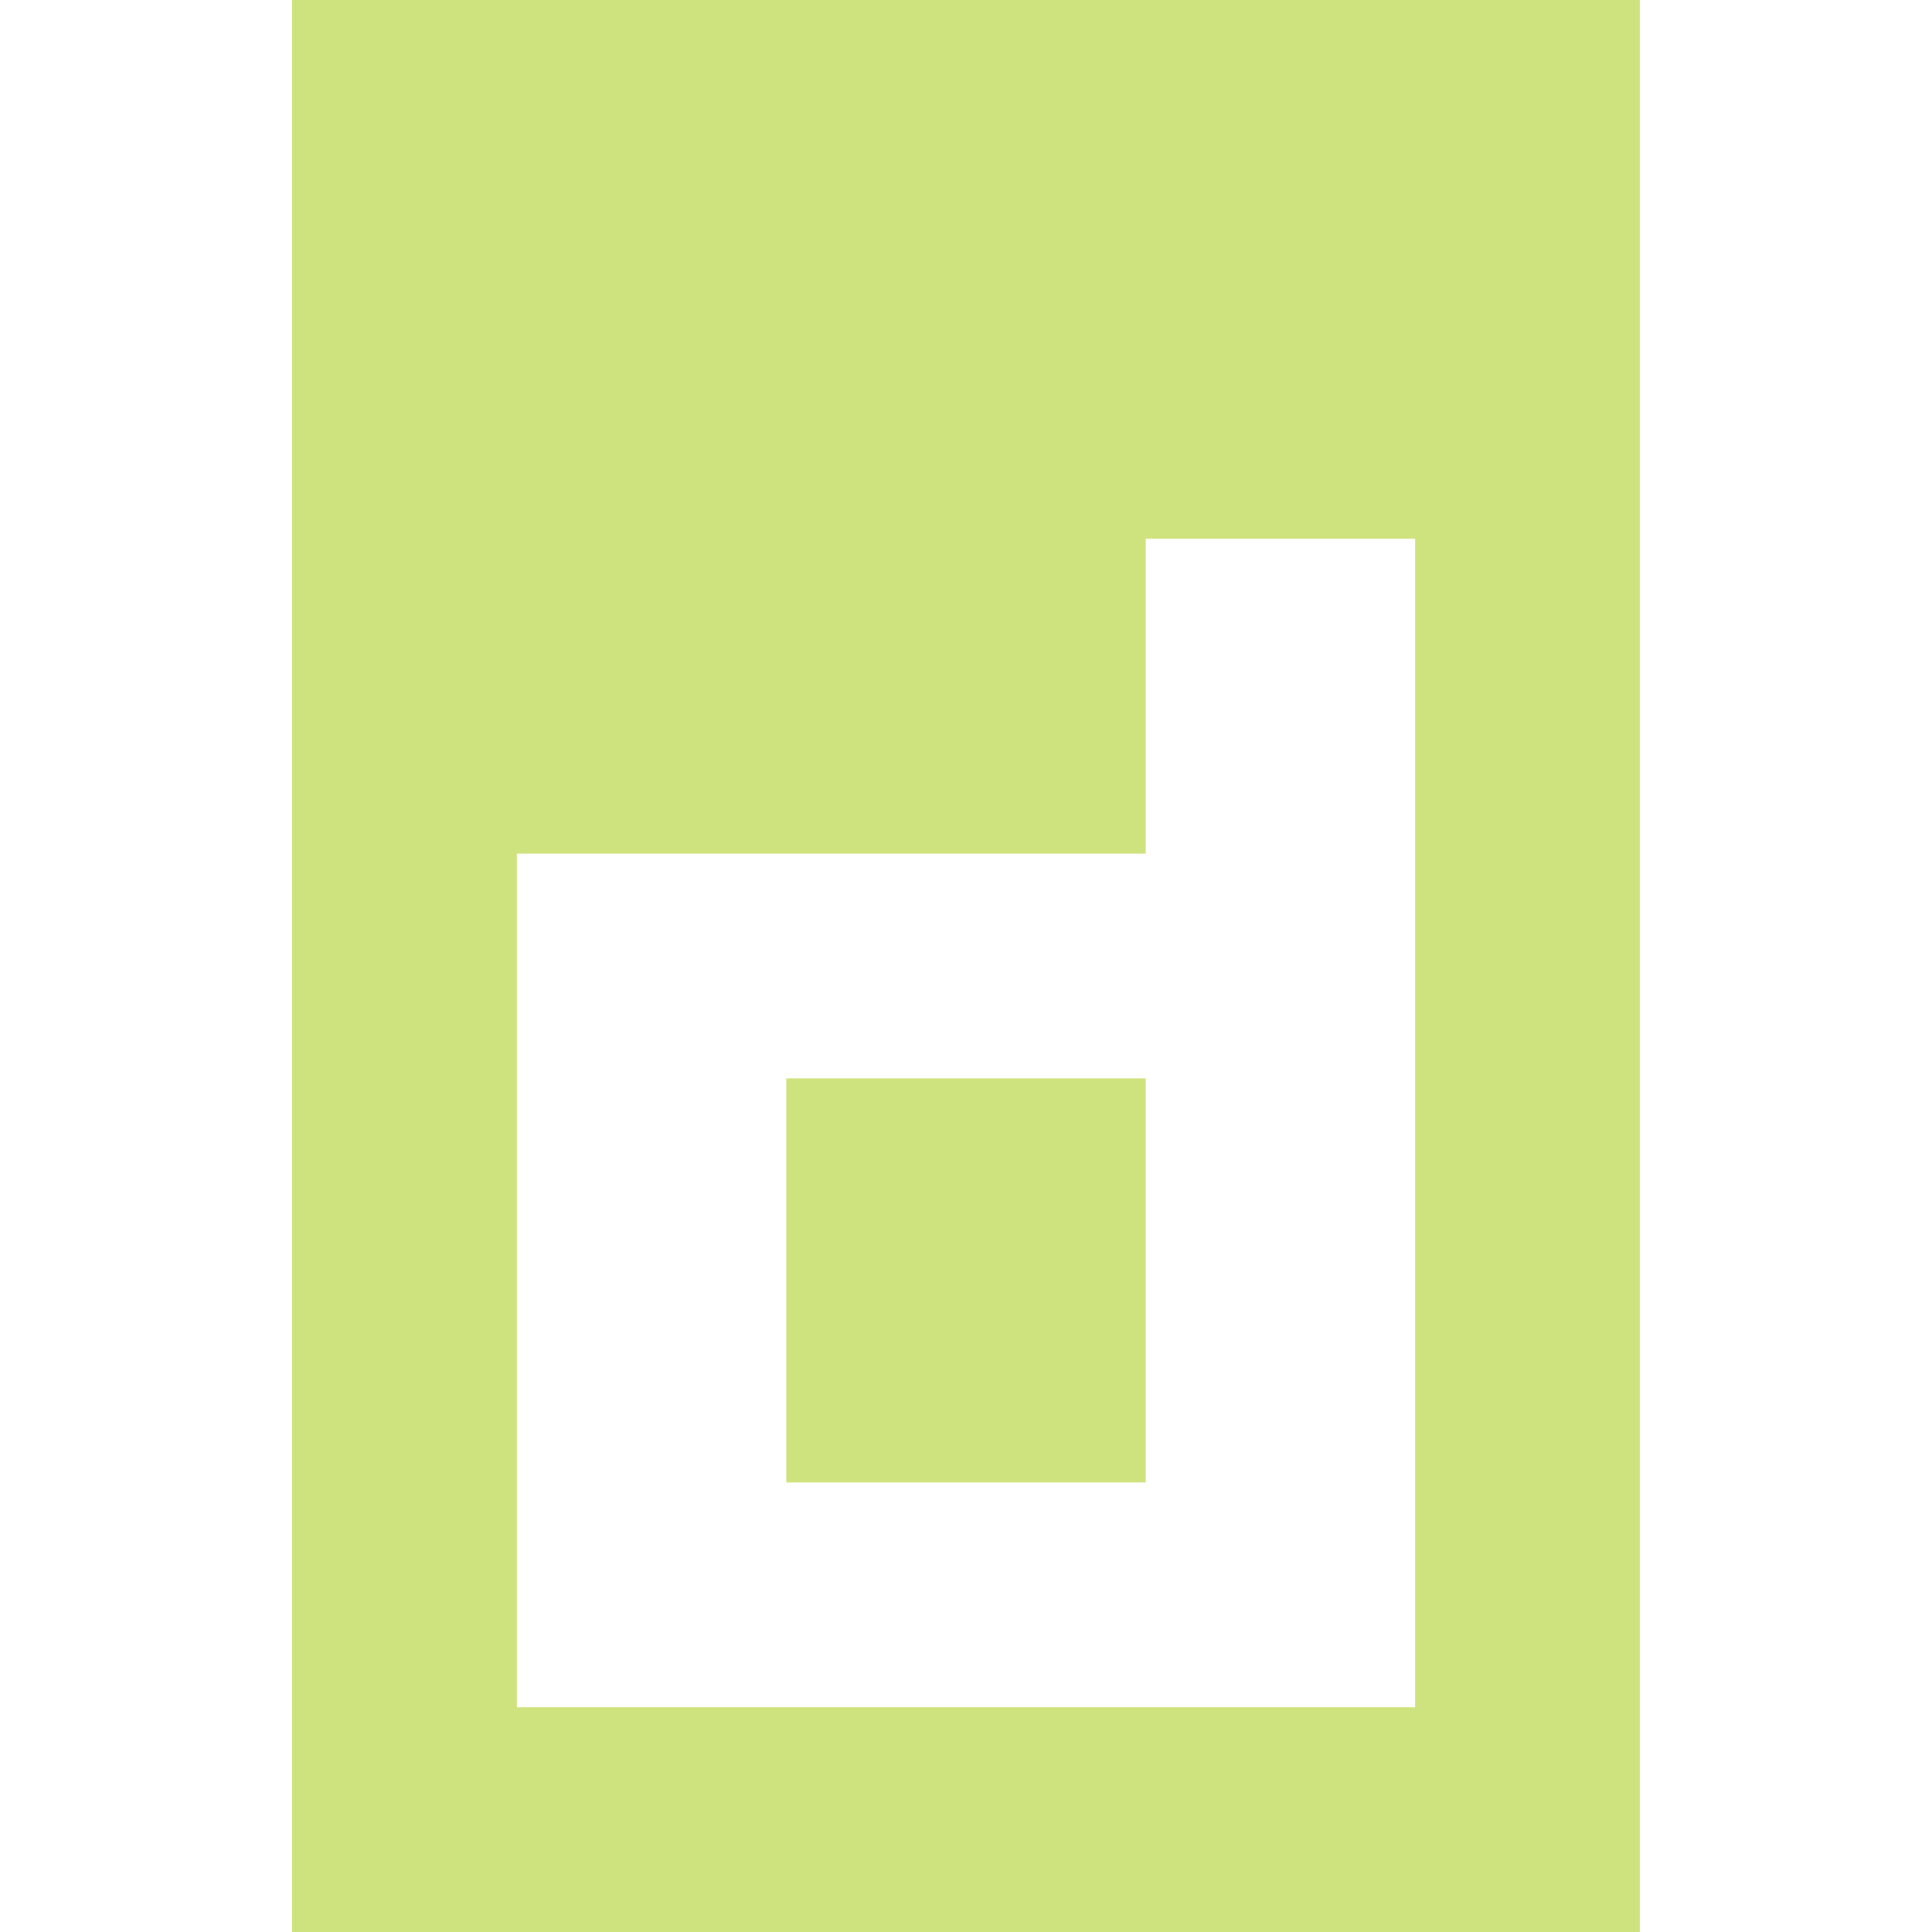<svg role="img" width="32px" height="32px" viewBox="0 0 24 24" xmlns="http://www.w3.org/2000/svg"><title>containerd</title><path fill="#cee37e" d="M3.629 0v24H20.37V0zM17.59 21.208H6.421V10.604h7.812V6.692h3.346v14.516zm-7.823-7.812h4.466v5.02H9.767z"/></svg>